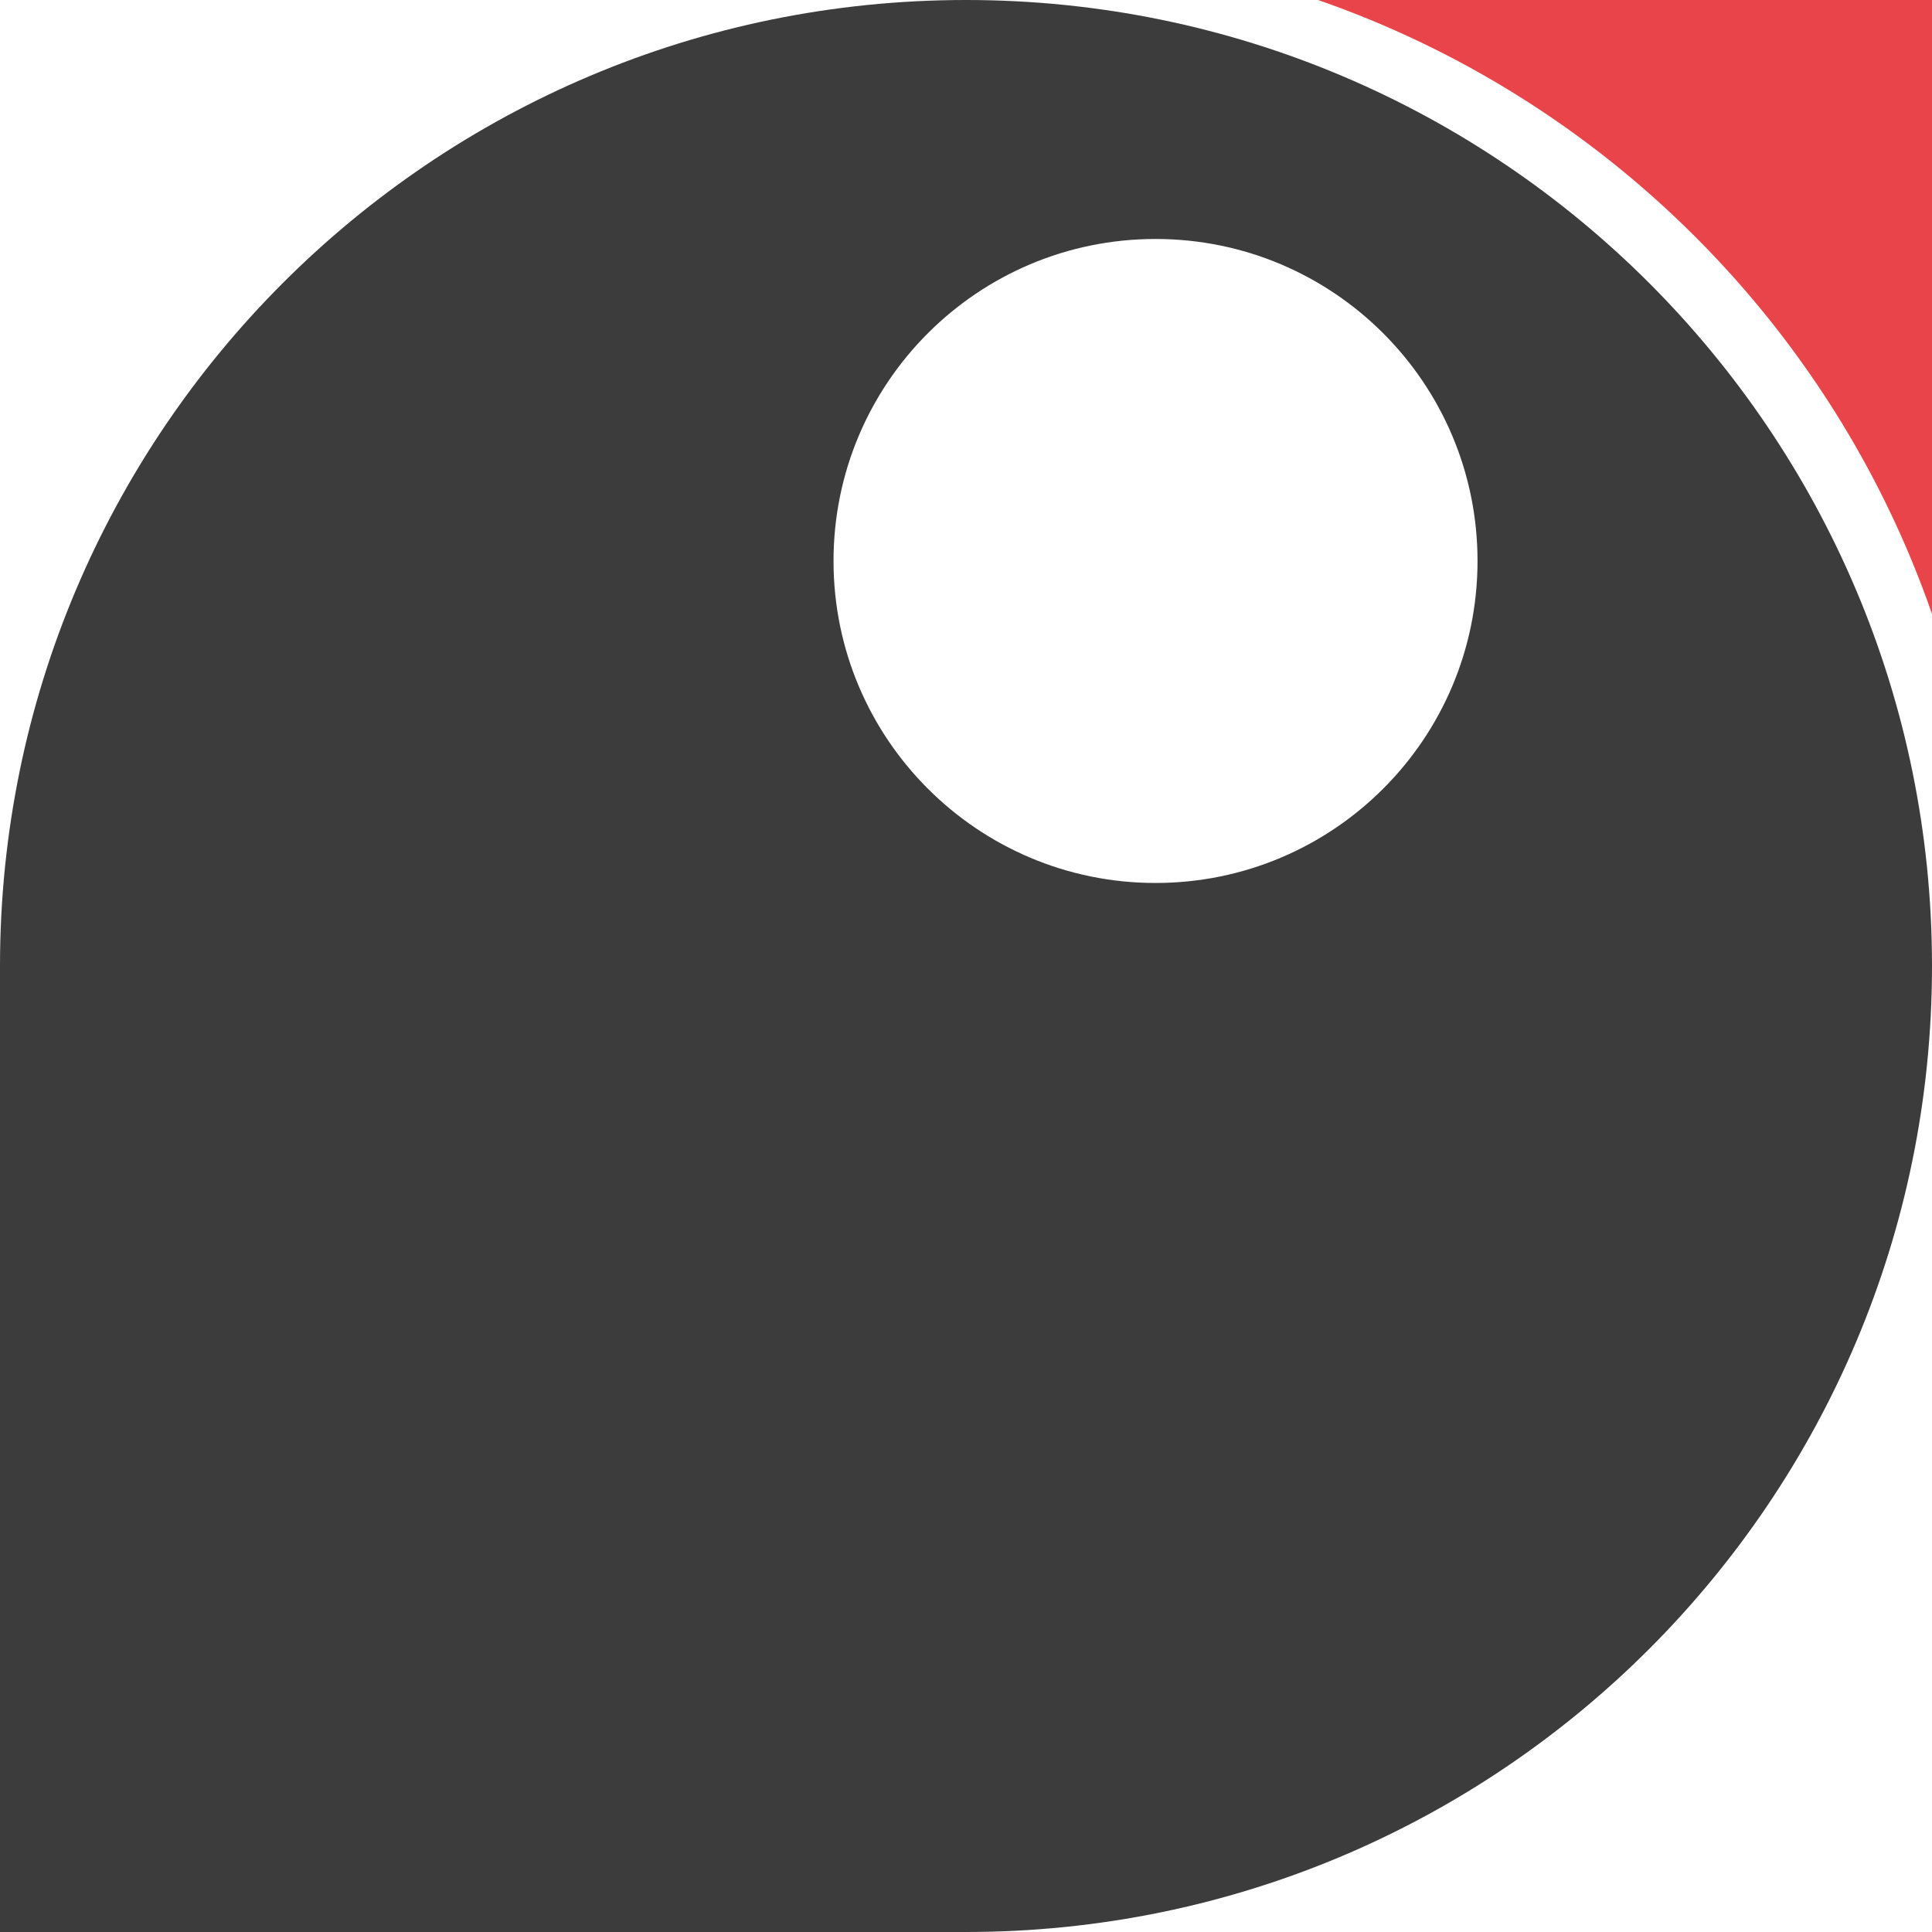 <?xml version="1.0" encoding="UTF-8"?>
<svg id="Ebene_1" data-name="Ebene 1" xmlns="http://www.w3.org/2000/svg" viewBox="0 0 170.34 170.34">
  <defs>
    <style>
      .cls-1 {
        fill: #e84449;
      }

      .cls-2 {
        fill: #3c3c3c;
      }
    </style>
  </defs>
  <path class="cls-1" d="m170.34,54.13V0h-54.13c25.29,8.78,45.35,28.84,54.13,54.13Z"/>
  <path class="cls-2" d="m85.17,0C38.13,0,0,38.13,0,85.17H0s0,0,0,0v85.17h85.17c47.04,0,85.17-38.13,85.17-85.17S132.21,0,85.17,0Zm16.71,77.85c-15.68,0-28.39-12.71-28.39-28.39s12.71-28.39,28.39-28.39,28.39,12.71,28.39,28.39-12.71,28.39-28.39,28.39Z"/>
</svg>